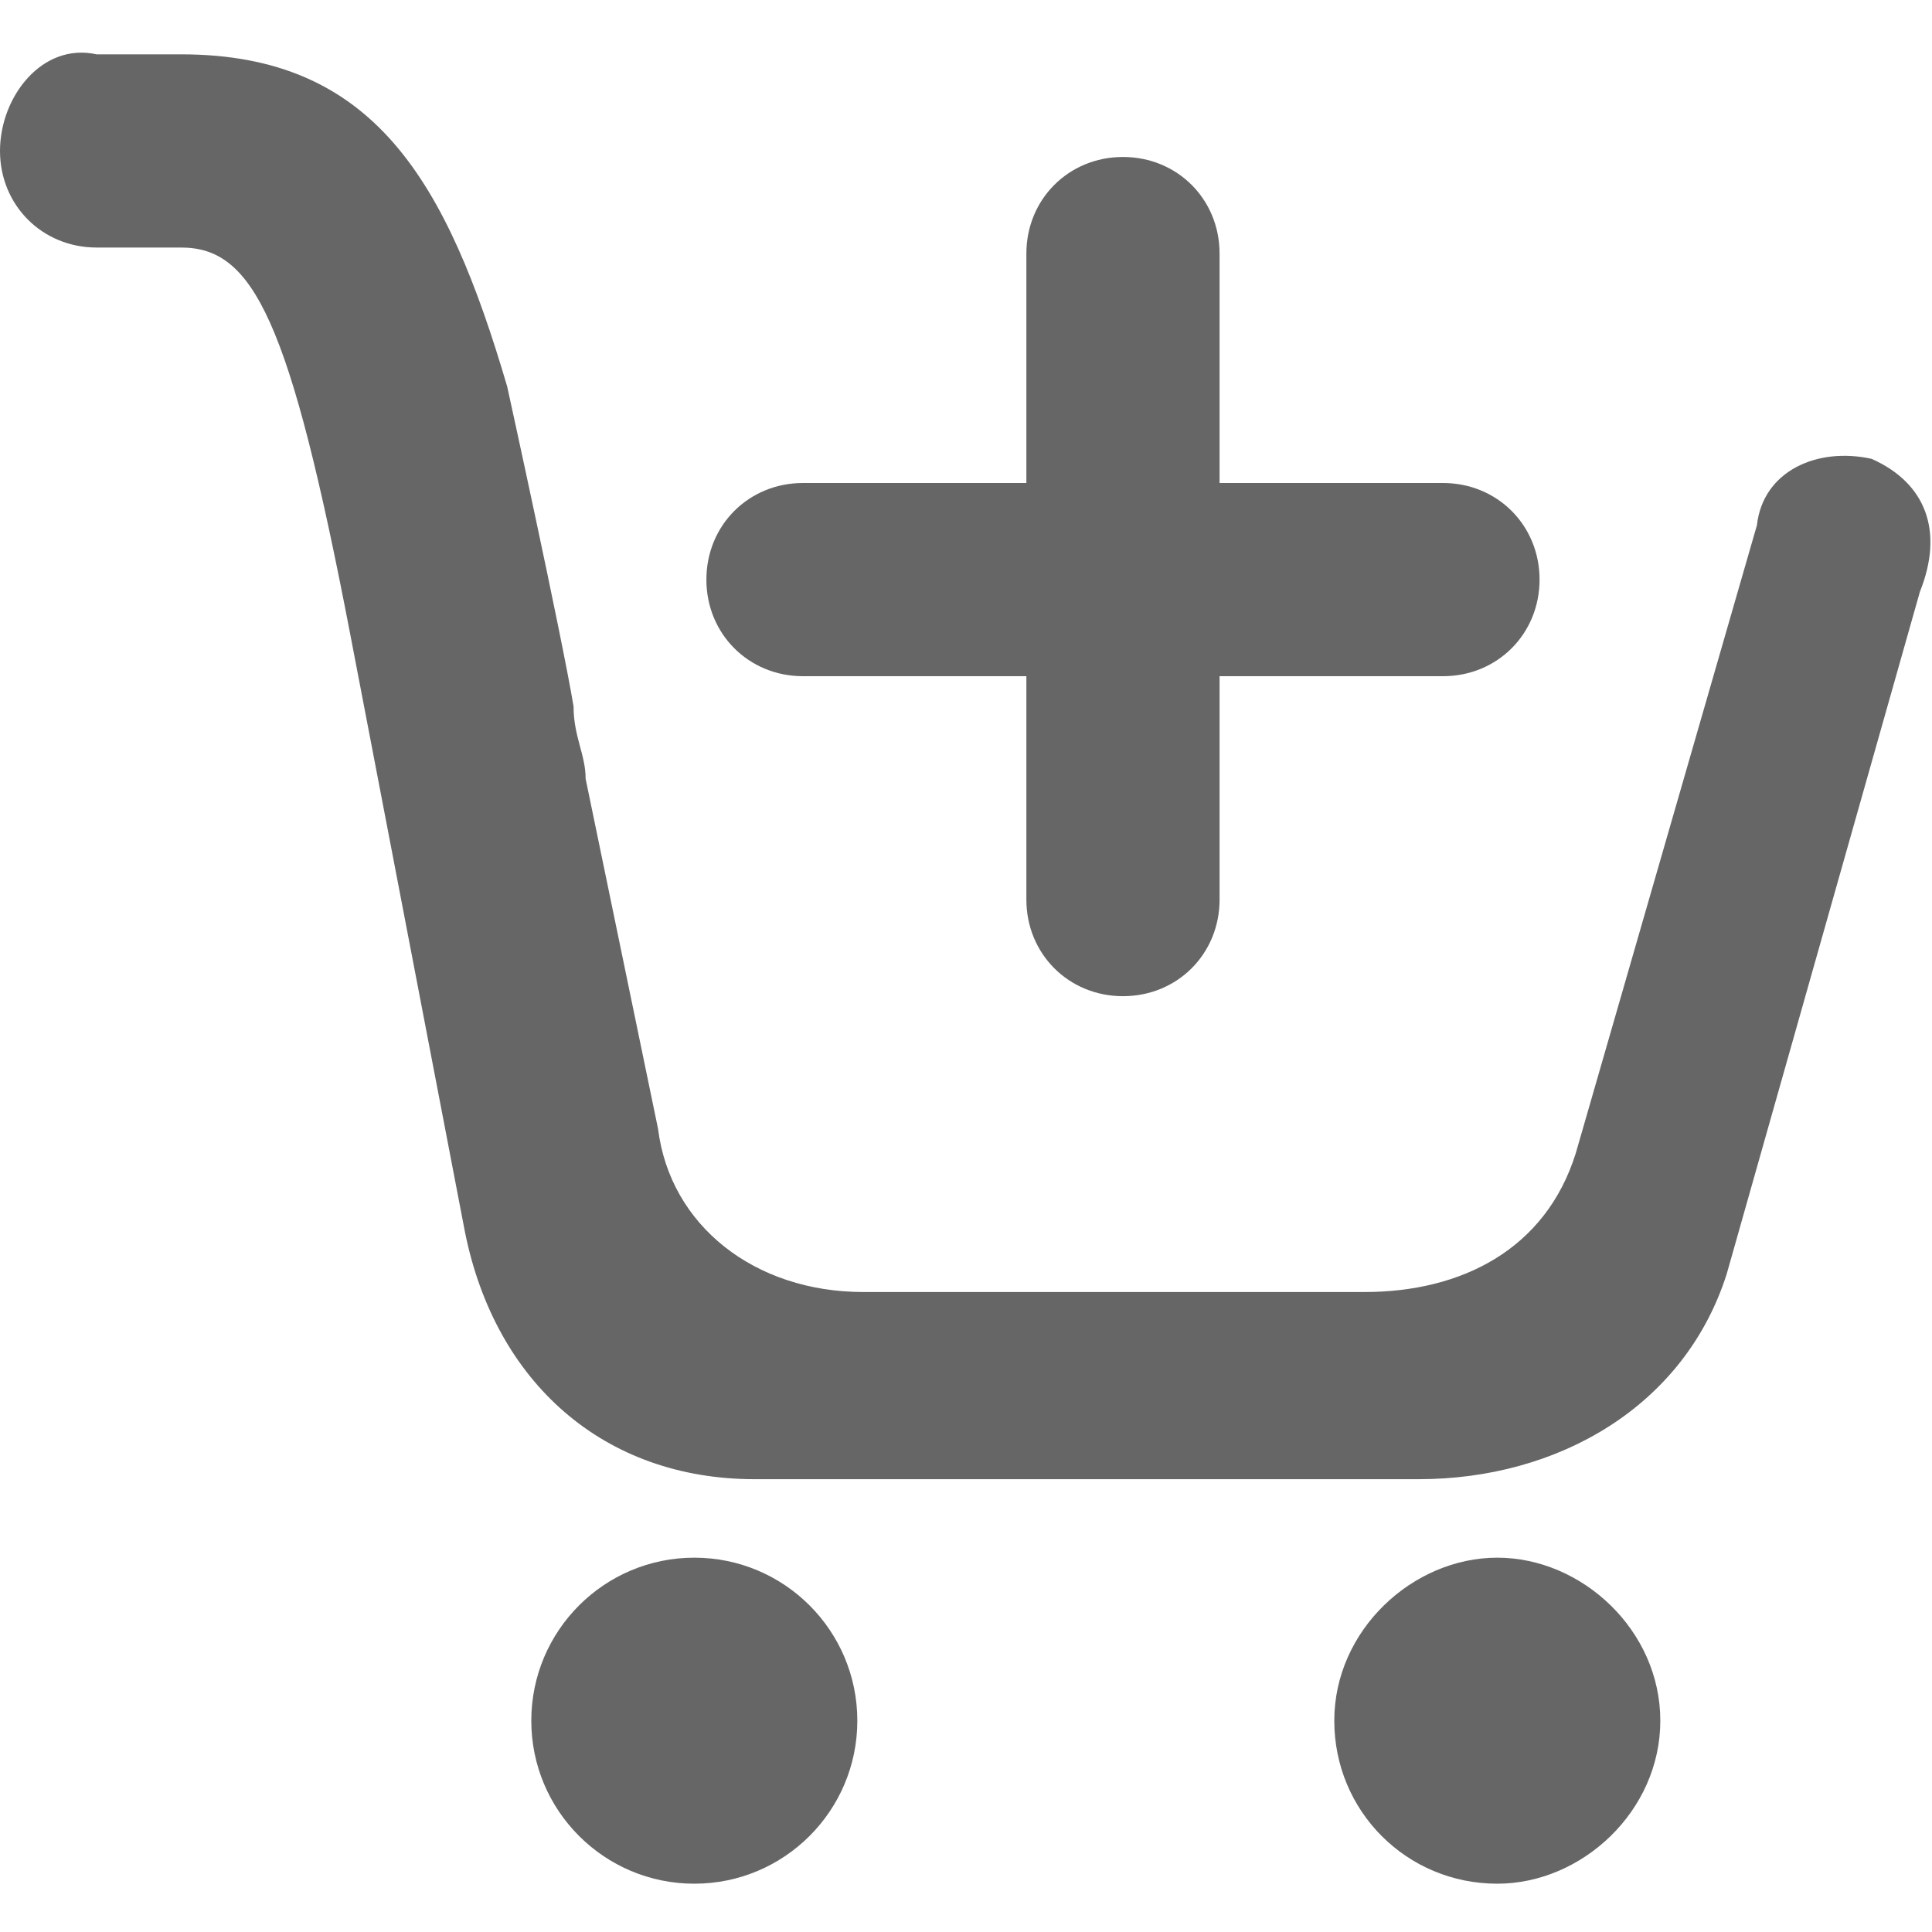 <?xml version="1.0" encoding="utf-8"?>
<!-- Generator: Adobe Illustrator 25.3.1, SVG Export Plug-In . SVG Version: 6.00 Build 0)  -->
<svg version="1.1" id="cart-plus" xmlns="http://www.w3.org/2000/svg" xmlns:xlink="http://www.w3.org/1999/xlink" x="0px" y="0px"
	 viewBox="0 0 32 32" style="enable-background:new 0 0 32 32;" xml:space="preserve">
<style type="text/css">
	.st0{fill:#666666;}
	.st1{fill:none;}
</style>
<circle class="st0" cx="11.5" cy="28.5" r="2.7"/>
<path class="st0" d="M24.8,25.8c-1.4,0-2.7,1.2-2.7,2.7s1.2,2.7,2.7,2.7c1.4,0,2.7-1.2,2.7-2.7S26.2,25.8,24.8,25.8z"/>
<path class="st0" d="M23.9,8h-3.7V4.2c0-0.9-0.7-1.6-1.6-1.6c-0.9,0-1.6,0.7-1.6,1.6V8h-3.7c-0.9,0-1.6,0.7-1.6,1.6c0,0.9,0.7,1.6,1.6,1.6H17
	v3.7c0,0.9,0.7,1.6,1.6,1.6c0.9,0,1.6-0.7,1.6-1.6v-3.7h3.7c0.9,0,1.6-0.7,1.6-1.6C25.5,8.7,24.8,8,23.9,8z"/>
<path class="st0" d="M31,7.6c-0.9-0.2-1.8,0.2-1.9,1.1l-3,10.4c-0.5,1.6-1.9,2.3-3.5,2.3h-8.3c-1.8,0-3.2-1.1-3.4-2.7l-1.2-5.8
	c0-0.4-0.2-0.7-0.2-1.2c-0.2-1.2-1.1-5.3-1.1-5.3C7.4,3,6.2,0.9,3,0.9H1.6C0.7,0.7,0,1.6,0,2.5s0.7,1.6,1.6,1.6H3
	c1.2,0,1.8,1.2,2.8,6.4l1.9,9.9c0.5,2.5,2.3,4.1,4.8,4.1c0,0,1.6,0,3.4,0c3.2,0,7.6,0,7.6,0c2.3,0,4.4-1.2,5.1-3.4l3.2-11.3
	C32.2,8.8,31.9,8,31,7.6z"/>
</svg>
